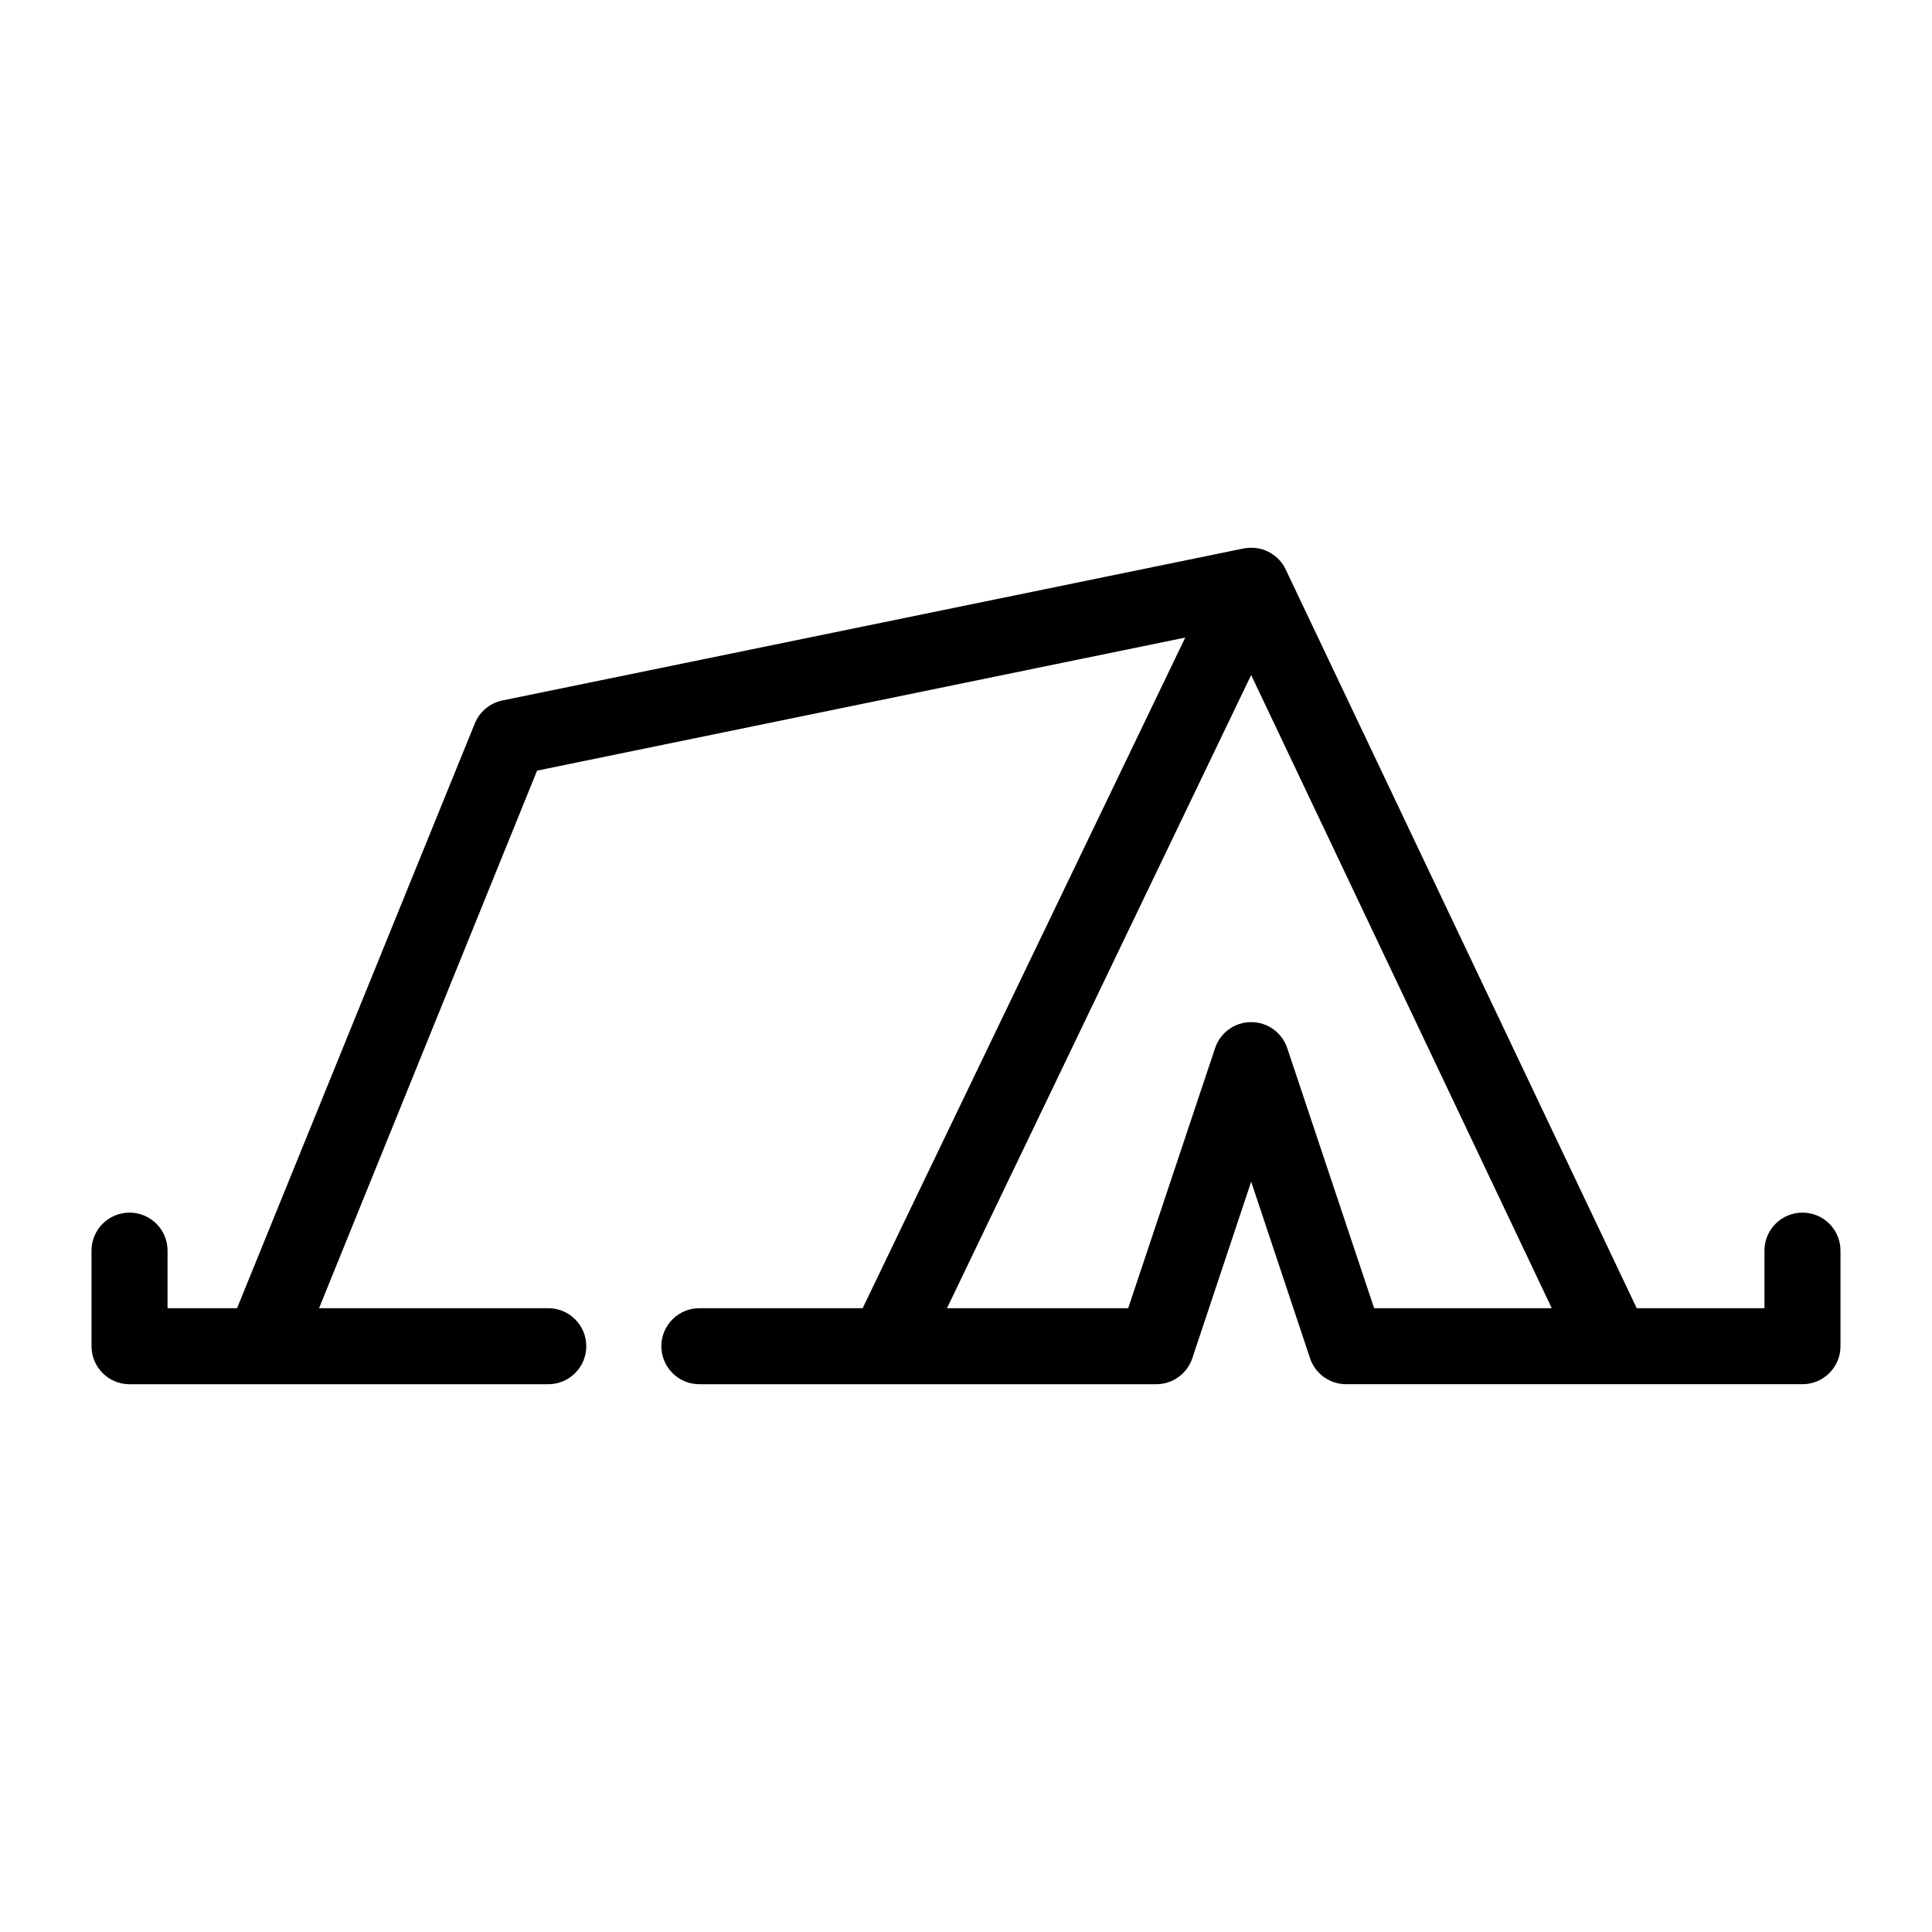 <?xml version="1.0" encoding="UTF-8"?>
<!-- Uploaded to: ICON Repo, www.svgrepo.com, Generator: ICON Repo Mixer Tools -->
<svg fill="#000000" width="800px" height="800px" version="1.1" viewBox="144 144 512 512" xmlns="http://www.w3.org/2000/svg">
 <path d="m474.78 289.2c-0.422 0.023-0.844 0.078-1.258 0.156l-196.48 40.297c-3.289 0.711-6.004 3.016-7.242 6.141l-62.977 154.89h-18.422v-15.113 0.004c0.039-2.699-1.008-5.297-2.898-7.219-1.895-1.918-4.481-3-7.176-3-2.699 0-5.285 1.082-7.176 3-1.895 1.922-2.941 4.519-2.902 7.219v25.188-0.004c0 5.566 4.512 10.074 10.078 10.078h110.84-0.004c2.695 0.035 5.293-1.012 7.211-2.906 1.918-1.891 3-4.477 3-7.172 0-2.695-1.082-5.277-3-7.168-1.918-1.895-4.516-2.941-7.211-2.906h-60.613l57.781-142.46 171.77-35.262-85.488 177.72h-43.141c-2.695-0.035-5.293 1.012-7.211 2.906-1.918 1.891-3 4.473-3 7.168 0 2.695 1.082 5.281 3 7.172 1.918 1.895 4.516 2.941 7.211 2.906h120.91c4.363 0.012 8.242-2.785 9.605-6.93l15.586-46.75 15.586 46.754v-0.004c1.363 4.144 5.242 6.941 9.605 6.926h120.91c5.562 0 10.074-4.512 10.074-10.074v-25.188c0.039-2.695-1.004-5.293-2.898-7.215-1.895-1.922-4.481-3-7.176-3-2.699 0-5.281 1.078-7.176 3s-2.941 4.519-2.902 7.215v15.113h-33.852l-93.047-195.82h0.004c-1.812-3.762-5.758-6.016-9.922-5.668zm0.789 33.684 79.664 167.8h-47.074l-22.984-68.789h-0.004c-1.328-4.184-5.211-7.023-9.602-7.023-4.391 0-8.273 2.84-9.605 7.023l-22.984 68.789h-48.02z"/>
</svg>